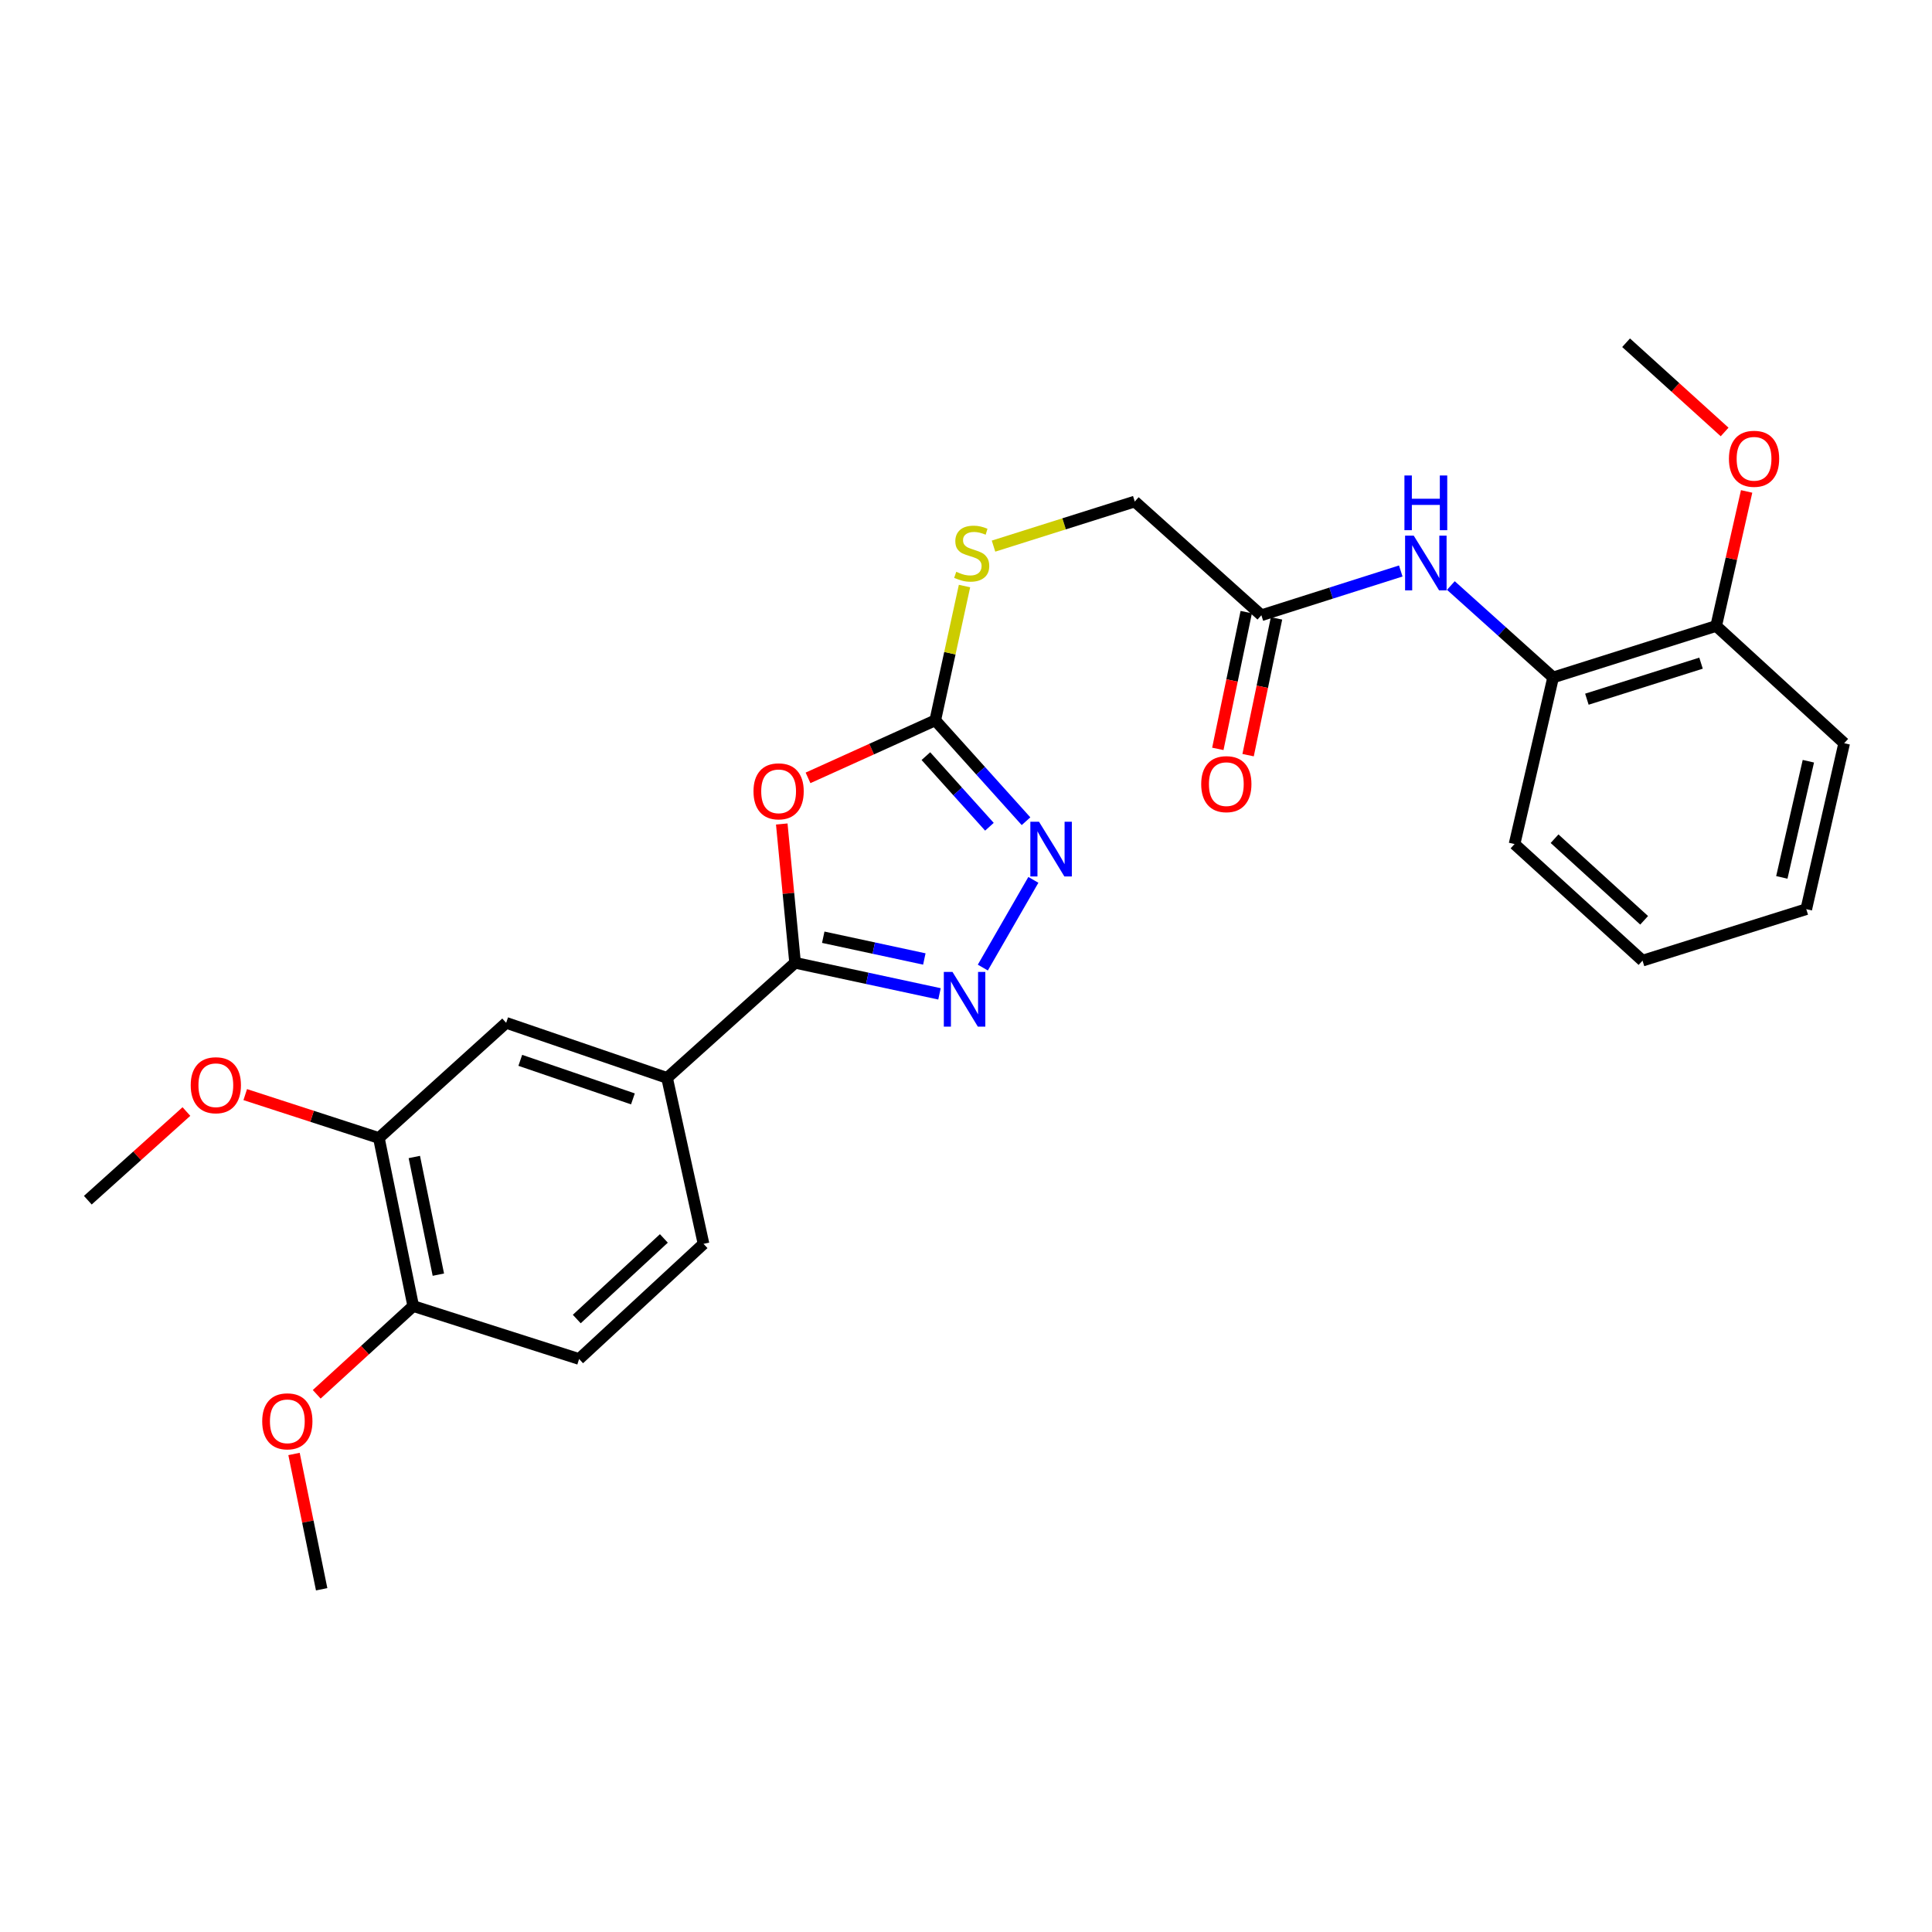 <?xml version='1.0' encoding='iso-8859-1'?>
<svg version='1.1' baseProfile='full'
              xmlns='http://www.w3.org/2000/svg'
                      xmlns:rdkit='http://www.rdkit.org/xml'
                      xmlns:xlink='http://www.w3.org/1999/xlink'
                  xml:space='preserve'
width='1000px' height='1000px' viewBox='0 0 1000 1000'>
<!-- END OF HEADER -->
<rect style='opacity:1.0;fill:#FFFFFF;stroke:none' width='1000' height='1000' x='0' y='0'> </rect>
<path class='bond-0' d='M 404.639,426.498 L 408.087,462.418' style='fill:none;fill-rule:evenodd;stroke:#FF0000;stroke-width:6px;stroke-linecap:butt;stroke-linejoin:miter;stroke-opacity:1' />
<path class='bond-0' d='M 408.087,462.418 L 411.534,498.338' style='fill:none;fill-rule:evenodd;stroke:#000000;stroke-width:6px;stroke-linecap:butt;stroke-linejoin:miter;stroke-opacity:1' />
<path class='bond-2' d='M 418.233,402.622 L 451.161,387.73' style='fill:none;fill-rule:evenodd;stroke:#FF0000;stroke-width:6px;stroke-linecap:butt;stroke-linejoin:miter;stroke-opacity:1' />
<path class='bond-2' d='M 451.161,387.73 L 484.088,372.839' style='fill:none;fill-rule:evenodd;stroke:#000000;stroke-width:6px;stroke-linecap:butt;stroke-linejoin:miter;stroke-opacity:1' />
<path class='bond-1' d='M 411.534,498.338 L 448.906,506.381' style='fill:none;fill-rule:evenodd;stroke:#000000;stroke-width:6px;stroke-linecap:butt;stroke-linejoin:miter;stroke-opacity:1' />
<path class='bond-1' d='M 448.906,506.381 L 486.279,514.424' style='fill:none;fill-rule:evenodd;stroke:#0000FF;stroke-width:6px;stroke-linecap:butt;stroke-linejoin:miter;stroke-opacity:1' />
<path class='bond-1' d='M 426.112,485.108 L 452.273,490.738' style='fill:none;fill-rule:evenodd;stroke:#000000;stroke-width:6px;stroke-linecap:butt;stroke-linejoin:miter;stroke-opacity:1' />
<path class='bond-1' d='M 452.273,490.738 L 478.434,496.369' style='fill:none;fill-rule:evenodd;stroke:#0000FF;stroke-width:6px;stroke-linecap:butt;stroke-linejoin:miter;stroke-opacity:1' />
<path class='bond-4' d='M 411.534,498.338 L 345.273,557.923' style='fill:none;fill-rule:evenodd;stroke:#000000;stroke-width:6px;stroke-linecap:butt;stroke-linejoin:miter;stroke-opacity:1' />
<path class='bond-27' d='M 508.713,500.816 L 534.868,455.42' style='fill:none;fill-rule:evenodd;stroke:#0000FF;stroke-width:6px;stroke-linecap:butt;stroke-linejoin:miter;stroke-opacity:1' />
<path class='bond-3' d='M 484.088,372.839 L 507.577,398.949' style='fill:none;fill-rule:evenodd;stroke:#000000;stroke-width:6px;stroke-linecap:butt;stroke-linejoin:miter;stroke-opacity:1' />
<path class='bond-3' d='M 507.577,398.949 L 531.065,425.06' style='fill:none;fill-rule:evenodd;stroke:#0000FF;stroke-width:6px;stroke-linecap:butt;stroke-linejoin:miter;stroke-opacity:1' />
<path class='bond-3' d='M 479.239,391.373 L 495.681,409.65' style='fill:none;fill-rule:evenodd;stroke:#000000;stroke-width:6px;stroke-linecap:butt;stroke-linejoin:miter;stroke-opacity:1' />
<path class='bond-3' d='M 495.681,409.65 L 512.123,427.928' style='fill:none;fill-rule:evenodd;stroke:#0000FF;stroke-width:6px;stroke-linecap:butt;stroke-linejoin:miter;stroke-opacity:1' />
<path class='bond-10' d='M 484.088,372.839 L 491.658,338.087' style='fill:none;fill-rule:evenodd;stroke:#000000;stroke-width:6px;stroke-linecap:butt;stroke-linejoin:miter;stroke-opacity:1' />
<path class='bond-10' d='M 491.658,338.087 L 499.227,303.335' style='fill:none;fill-rule:evenodd;stroke:#CCCC00;stroke-width:6px;stroke-linecap:butt;stroke-linejoin:miter;stroke-opacity:1' />
<path class='bond-7' d='M 345.273,557.923 L 261.989,529.415' style='fill:none;fill-rule:evenodd;stroke:#000000;stroke-width:6px;stroke-linecap:butt;stroke-linejoin:miter;stroke-opacity:1' />
<path class='bond-7' d='M 327.598,568.785 L 269.3,548.829' style='fill:none;fill-rule:evenodd;stroke:#000000;stroke-width:6px;stroke-linecap:butt;stroke-linejoin:miter;stroke-opacity:1' />
<path class='bond-12' d='M 345.273,557.923 L 364.145,643.811' style='fill:none;fill-rule:evenodd;stroke:#000000;stroke-width:6px;stroke-linecap:butt;stroke-linejoin:miter;stroke-opacity:1' />
<path class='bond-5' d='M 725.038,295.541 L 688.963,306.998' style='fill:none;fill-rule:evenodd;stroke:#0000FF;stroke-width:6px;stroke-linecap:butt;stroke-linejoin:miter;stroke-opacity:1' />
<path class='bond-5' d='M 688.963,306.998 L 652.887,318.454' style='fill:none;fill-rule:evenodd;stroke:#000000;stroke-width:6px;stroke-linecap:butt;stroke-linejoin:miter;stroke-opacity:1' />
<path class='bond-9' d='M 750.966,303.067 L 777.428,326.854' style='fill:none;fill-rule:evenodd;stroke:#0000FF;stroke-width:6px;stroke-linecap:butt;stroke-linejoin:miter;stroke-opacity:1' />
<path class='bond-9' d='M 777.428,326.854 L 803.89,350.642' style='fill:none;fill-rule:evenodd;stroke:#000000;stroke-width:6px;stroke-linecap:butt;stroke-linejoin:miter;stroke-opacity:1' />
<path class='bond-6' d='M 652.887,318.454 L 587.355,259.589' style='fill:none;fill-rule:evenodd;stroke:#000000;stroke-width:6px;stroke-linecap:butt;stroke-linejoin:miter;stroke-opacity:1' />
<path class='bond-14' d='M 645.054,316.827 L 637.701,352.22' style='fill:none;fill-rule:evenodd;stroke:#000000;stroke-width:6px;stroke-linecap:butt;stroke-linejoin:miter;stroke-opacity:1' />
<path class='bond-14' d='M 637.701,352.22 L 630.349,387.614' style='fill:none;fill-rule:evenodd;stroke:#FF0000;stroke-width:6px;stroke-linecap:butt;stroke-linejoin:miter;stroke-opacity:1' />
<path class='bond-14' d='M 660.72,320.081 L 653.368,355.475' style='fill:none;fill-rule:evenodd;stroke:#000000;stroke-width:6px;stroke-linecap:butt;stroke-linejoin:miter;stroke-opacity:1' />
<path class='bond-14' d='M 653.368,355.475 L 646.015,390.868' style='fill:none;fill-rule:evenodd;stroke:#FF0000;stroke-width:6px;stroke-linecap:butt;stroke-linejoin:miter;stroke-opacity:1' />
<path class='bond-8' d='M 261.989,529.415 L 196.11,589.017' style='fill:none;fill-rule:evenodd;stroke:#000000;stroke-width:6px;stroke-linecap:butt;stroke-linejoin:miter;stroke-opacity:1' />
<path class='bond-17' d='M 196.11,589.017 L 161.522,577.793' style='fill:none;fill-rule:evenodd;stroke:#000000;stroke-width:6px;stroke-linecap:butt;stroke-linejoin:miter;stroke-opacity:1' />
<path class='bond-17' d='M 161.522,577.793 L 126.934,566.568' style='fill:none;fill-rule:evenodd;stroke:#FF0000;stroke-width:6px;stroke-linecap:butt;stroke-linejoin:miter;stroke-opacity:1' />
<path class='bond-28' d='M 196.11,589.017 L 213.88,676.008' style='fill:none;fill-rule:evenodd;stroke:#000000;stroke-width:6px;stroke-linecap:butt;stroke-linejoin:miter;stroke-opacity:1' />
<path class='bond-28' d='M 214.453,598.864 L 226.892,659.757' style='fill:none;fill-rule:evenodd;stroke:#000000;stroke-width:6px;stroke-linecap:butt;stroke-linejoin:miter;stroke-opacity:1' />
<path class='bond-13' d='M 803.89,350.642 L 888.294,323.992' style='fill:none;fill-rule:evenodd;stroke:#000000;stroke-width:6px;stroke-linecap:butt;stroke-linejoin:miter;stroke-opacity:1' />
<path class='bond-13' d='M 821.368,361.903 L 880.451,343.248' style='fill:none;fill-rule:evenodd;stroke:#000000;stroke-width:6px;stroke-linecap:butt;stroke-linejoin:miter;stroke-opacity:1' />
<path class='bond-20' d='M 803.89,350.642 L 783.924,436.886' style='fill:none;fill-rule:evenodd;stroke:#000000;stroke-width:6px;stroke-linecap:butt;stroke-linejoin:miter;stroke-opacity:1' />
<path class='bond-16' d='M 514.244,282.673 L 550.8,271.131' style='fill:none;fill-rule:evenodd;stroke:#CCCC00;stroke-width:6px;stroke-linecap:butt;stroke-linejoin:miter;stroke-opacity:1' />
<path class='bond-16' d='M 550.8,271.131 L 587.355,259.589' style='fill:none;fill-rule:evenodd;stroke:#000000;stroke-width:6px;stroke-linecap:butt;stroke-linejoin:miter;stroke-opacity:1' />
<path class='bond-11' d='M 213.88,676.008 L 299.742,703.414' style='fill:none;fill-rule:evenodd;stroke:#000000;stroke-width:6px;stroke-linecap:butt;stroke-linejoin:miter;stroke-opacity:1' />
<path class='bond-18' d='M 213.88,676.008 L 188.905,698.847' style='fill:none;fill-rule:evenodd;stroke:#000000;stroke-width:6px;stroke-linecap:butt;stroke-linejoin:miter;stroke-opacity:1' />
<path class='bond-18' d='M 188.905,698.847 L 163.929,721.687' style='fill:none;fill-rule:evenodd;stroke:#FF0000;stroke-width:6px;stroke-linecap:butt;stroke-linejoin:miter;stroke-opacity:1' />
<path class='bond-15' d='M 364.145,643.811 L 299.742,703.414' style='fill:none;fill-rule:evenodd;stroke:#000000;stroke-width:6px;stroke-linecap:butt;stroke-linejoin:miter;stroke-opacity:1' />
<path class='bond-15' d='M 343.616,641.008 L 298.534,682.73' style='fill:none;fill-rule:evenodd;stroke:#000000;stroke-width:6px;stroke-linecap:butt;stroke-linejoin:miter;stroke-opacity:1' />
<path class='bond-19' d='M 888.294,323.992 L 896.173,289.178' style='fill:none;fill-rule:evenodd;stroke:#000000;stroke-width:6px;stroke-linecap:butt;stroke-linejoin:miter;stroke-opacity:1' />
<path class='bond-19' d='M 896.173,289.178 L 904.052,254.363' style='fill:none;fill-rule:evenodd;stroke:#FF0000;stroke-width:6px;stroke-linecap:butt;stroke-linejoin:miter;stroke-opacity:1' />
<path class='bond-21' d='M 888.294,323.992 L 954.545,384.688' style='fill:none;fill-rule:evenodd;stroke:#000000;stroke-width:6px;stroke-linecap:butt;stroke-linejoin:miter;stroke-opacity:1' />
<path class='bond-22' d='M 96.487,575.325 L 70.971,598.274' style='fill:none;fill-rule:evenodd;stroke:#FF0000;stroke-width:6px;stroke-linecap:butt;stroke-linejoin:miter;stroke-opacity:1' />
<path class='bond-22' d='M 70.971,598.274 L 45.455,621.223' style='fill:none;fill-rule:evenodd;stroke:#000000;stroke-width:6px;stroke-linecap:butt;stroke-linejoin:miter;stroke-opacity:1' />
<path class='bond-23' d='M 152.189,752.573 L 159.34,787.587' style='fill:none;fill-rule:evenodd;stroke:#FF0000;stroke-width:6px;stroke-linecap:butt;stroke-linejoin:miter;stroke-opacity:1' />
<path class='bond-23' d='M 159.34,787.587 L 166.491,822.602' style='fill:none;fill-rule:evenodd;stroke:#000000;stroke-width:6px;stroke-linecap:butt;stroke-linejoin:miter;stroke-opacity:1' />
<path class='bond-24' d='M 892.66,223.587 L 867.16,200.493' style='fill:none;fill-rule:evenodd;stroke:#FF0000;stroke-width:6px;stroke-linecap:butt;stroke-linejoin:miter;stroke-opacity:1' />
<path class='bond-24' d='M 867.16,200.493 L 841.66,177.398' style='fill:none;fill-rule:evenodd;stroke:#000000;stroke-width:6px;stroke-linecap:butt;stroke-linejoin:miter;stroke-opacity:1' />
<path class='bond-25' d='M 783.924,436.886 L 850.167,497.227' style='fill:none;fill-rule:evenodd;stroke:#000000;stroke-width:6px;stroke-linecap:butt;stroke-linejoin:miter;stroke-opacity:1' />
<path class='bond-25' d='M 804.636,434.108 L 851.006,476.347' style='fill:none;fill-rule:evenodd;stroke:#000000;stroke-width:6px;stroke-linecap:butt;stroke-linejoin:miter;stroke-opacity:1' />
<path class='bond-29' d='M 954.545,384.688 L 934.927,470.585' style='fill:none;fill-rule:evenodd;stroke:#000000;stroke-width:6px;stroke-linecap:butt;stroke-linejoin:miter;stroke-opacity:1' />
<path class='bond-29' d='M 936.004,394.01 L 922.271,454.138' style='fill:none;fill-rule:evenodd;stroke:#000000;stroke-width:6px;stroke-linecap:butt;stroke-linejoin:miter;stroke-opacity:1' />
<path class='bond-26' d='M 850.167,497.227 L 934.927,470.585' style='fill:none;fill-rule:evenodd;stroke:#000000;stroke-width:6px;stroke-linecap:butt;stroke-linejoin:miter;stroke-opacity:1' />
<path  class='atom-0' d='M 390.009 409.587
Q 390.009 402.787, 393.369 398.987
Q 396.729 395.187, 403.009 395.187
Q 409.289 395.187, 412.649 398.987
Q 416.009 402.787, 416.009 409.587
Q 416.009 416.467, 412.609 420.387
Q 409.209 424.267, 403.009 424.267
Q 396.769 424.267, 393.369 420.387
Q 390.009 416.507, 390.009 409.587
M 403.009 421.067
Q 407.329 421.067, 409.649 418.187
Q 412.009 415.267, 412.009 409.587
Q 412.009 404.027, 409.649 401.227
Q 407.329 398.387, 403.009 398.387
Q 398.689 398.387, 396.329 401.187
Q 394.009 403.987, 394.009 409.587
Q 394.009 415.307, 396.329 418.187
Q 398.689 421.067, 403.009 421.067
' fill='#FF0000'/>
<path  class='atom-2' d='M 493.002 503.059
L 502.282 518.059
Q 503.202 519.539, 504.682 522.219
Q 506.162 524.899, 506.242 525.059
L 506.242 503.059
L 510.002 503.059
L 510.002 531.379
L 506.122 531.379
L 496.162 514.979
Q 495.002 513.059, 493.762 510.859
Q 492.562 508.659, 492.202 507.979
L 492.202 531.379
L 488.522 531.379
L 488.522 503.059
L 493.002 503.059
' fill='#0000FF'/>
<path  class='atom-4' d='M 537.786 425.331
L 547.066 440.331
Q 547.986 441.811, 549.466 444.491
Q 550.946 447.171, 551.026 447.331
L 551.026 425.331
L 554.786 425.331
L 554.786 453.651
L 550.906 453.651
L 540.946 437.251
Q 539.786 435.331, 538.546 433.131
Q 537.346 430.931, 536.986 430.251
L 536.986 453.651
L 533.306 453.651
L 533.306 425.331
L 537.786 425.331
' fill='#0000FF'/>
<path  class='atom-6' d='M 731.751 277.261
L 741.031 292.261
Q 741.951 293.741, 743.431 296.421
Q 744.911 299.101, 744.991 299.261
L 744.991 277.261
L 748.751 277.261
L 748.751 305.581
L 744.871 305.581
L 734.911 289.181
Q 733.751 287.261, 732.511 285.061
Q 731.311 282.861, 730.951 282.181
L 730.951 305.581
L 727.271 305.581
L 727.271 277.261
L 731.751 277.261
' fill='#0000FF'/>
<path  class='atom-6' d='M 726.931 246.109
L 730.771 246.109
L 730.771 258.149
L 745.251 258.149
L 745.251 246.109
L 749.091 246.109
L 749.091 274.429
L 745.251 274.429
L 745.251 261.349
L 730.771 261.349
L 730.771 274.429
L 726.931 274.429
L 726.931 246.109
' fill='#0000FF'/>
<path  class='atom-11' d='M 494.951 295.959
Q 495.271 296.079, 496.591 296.639
Q 497.911 297.199, 499.351 297.559
Q 500.831 297.879, 502.271 297.879
Q 504.951 297.879, 506.511 296.599
Q 508.071 295.279, 508.071 292.999
Q 508.071 291.439, 507.271 290.479
Q 506.511 289.519, 505.311 288.999
Q 504.111 288.479, 502.111 287.879
Q 499.591 287.119, 498.071 286.399
Q 496.591 285.679, 495.511 284.159
Q 494.471 282.639, 494.471 280.079
Q 494.471 276.519, 496.871 274.319
Q 499.311 272.119, 504.111 272.119
Q 507.391 272.119, 511.111 273.679
L 510.191 276.759
Q 506.791 275.359, 504.231 275.359
Q 501.471 275.359, 499.951 276.519
Q 498.431 277.639, 498.471 279.599
Q 498.471 281.119, 499.231 282.039
Q 500.031 282.959, 501.151 283.479
Q 502.311 283.999, 504.231 284.599
Q 506.791 285.399, 508.311 286.199
Q 509.831 286.999, 510.911 288.639
Q 512.031 290.239, 512.031 292.999
Q 512.031 296.919, 509.391 299.039
Q 506.791 301.119, 502.431 301.119
Q 499.911 301.119, 497.991 300.559
Q 496.111 300.039, 493.871 299.119
L 494.951 295.959
' fill='#CCCC00'/>
<path  class='atom-15' d='M 621.744 405.871
Q 621.744 399.071, 625.104 395.271
Q 628.464 391.471, 634.744 391.471
Q 641.024 391.471, 644.384 395.271
Q 647.744 399.071, 647.744 405.871
Q 647.744 412.751, 644.344 416.671
Q 640.944 420.551, 634.744 420.551
Q 628.504 420.551, 625.104 416.671
Q 621.744 412.791, 621.744 405.871
M 634.744 417.351
Q 639.064 417.351, 641.384 414.471
Q 643.744 411.551, 643.744 405.871
Q 643.744 400.311, 641.384 397.511
Q 639.064 394.671, 634.744 394.671
Q 630.424 394.671, 628.064 397.471
Q 625.744 400.271, 625.744 405.871
Q 625.744 411.591, 628.064 414.471
Q 630.424 417.351, 634.744 417.351
' fill='#FF0000'/>
<path  class='atom-18' d='M 98.715 561.71
Q 98.715 554.91, 102.075 551.11
Q 105.435 547.31, 111.715 547.31
Q 117.995 547.31, 121.355 551.11
Q 124.715 554.91, 124.715 561.71
Q 124.715 568.59, 121.315 572.51
Q 117.915 576.39, 111.715 576.39
Q 105.475 576.39, 102.075 572.51
Q 98.715 568.63, 98.715 561.71
M 111.715 573.19
Q 116.035 573.19, 118.355 570.31
Q 120.715 567.39, 120.715 561.71
Q 120.715 556.15, 118.355 553.35
Q 116.035 550.51, 111.715 550.51
Q 107.395 550.51, 105.035 553.31
Q 102.715 556.11, 102.715 561.71
Q 102.715 567.43, 105.035 570.31
Q 107.395 573.19, 111.715 573.19
' fill='#FF0000'/>
<path  class='atom-19' d='M 135.722 735.673
Q 135.722 728.873, 139.082 725.073
Q 142.442 721.273, 148.722 721.273
Q 155.002 721.273, 158.362 725.073
Q 161.722 728.873, 161.722 735.673
Q 161.722 742.553, 158.322 746.473
Q 154.922 750.353, 148.722 750.353
Q 142.482 750.353, 139.082 746.473
Q 135.722 742.593, 135.722 735.673
M 148.722 747.153
Q 153.042 747.153, 155.362 744.273
Q 157.722 741.353, 157.722 735.673
Q 157.722 730.113, 155.362 727.313
Q 153.042 724.473, 148.722 724.473
Q 144.402 724.473, 142.042 727.273
Q 139.722 730.073, 139.722 735.673
Q 139.722 741.393, 142.042 744.273
Q 144.402 747.153, 148.722 747.153
' fill='#FF0000'/>
<path  class='atom-20' d='M 894.894 237.463
Q 894.894 230.663, 898.254 226.863
Q 901.614 223.063, 907.894 223.063
Q 914.174 223.063, 917.534 226.863
Q 920.894 230.663, 920.894 237.463
Q 920.894 244.343, 917.494 248.263
Q 914.094 252.143, 907.894 252.143
Q 901.654 252.143, 898.254 248.263
Q 894.894 244.383, 894.894 237.463
M 907.894 248.943
Q 912.214 248.943, 914.534 246.063
Q 916.894 243.143, 916.894 237.463
Q 916.894 231.903, 914.534 229.103
Q 912.214 226.263, 907.894 226.263
Q 903.574 226.263, 901.214 229.063
Q 898.894 231.863, 898.894 237.463
Q 898.894 243.183, 901.214 246.063
Q 903.574 248.943, 907.894 248.943
' fill='#FF0000'/>
</svg>
